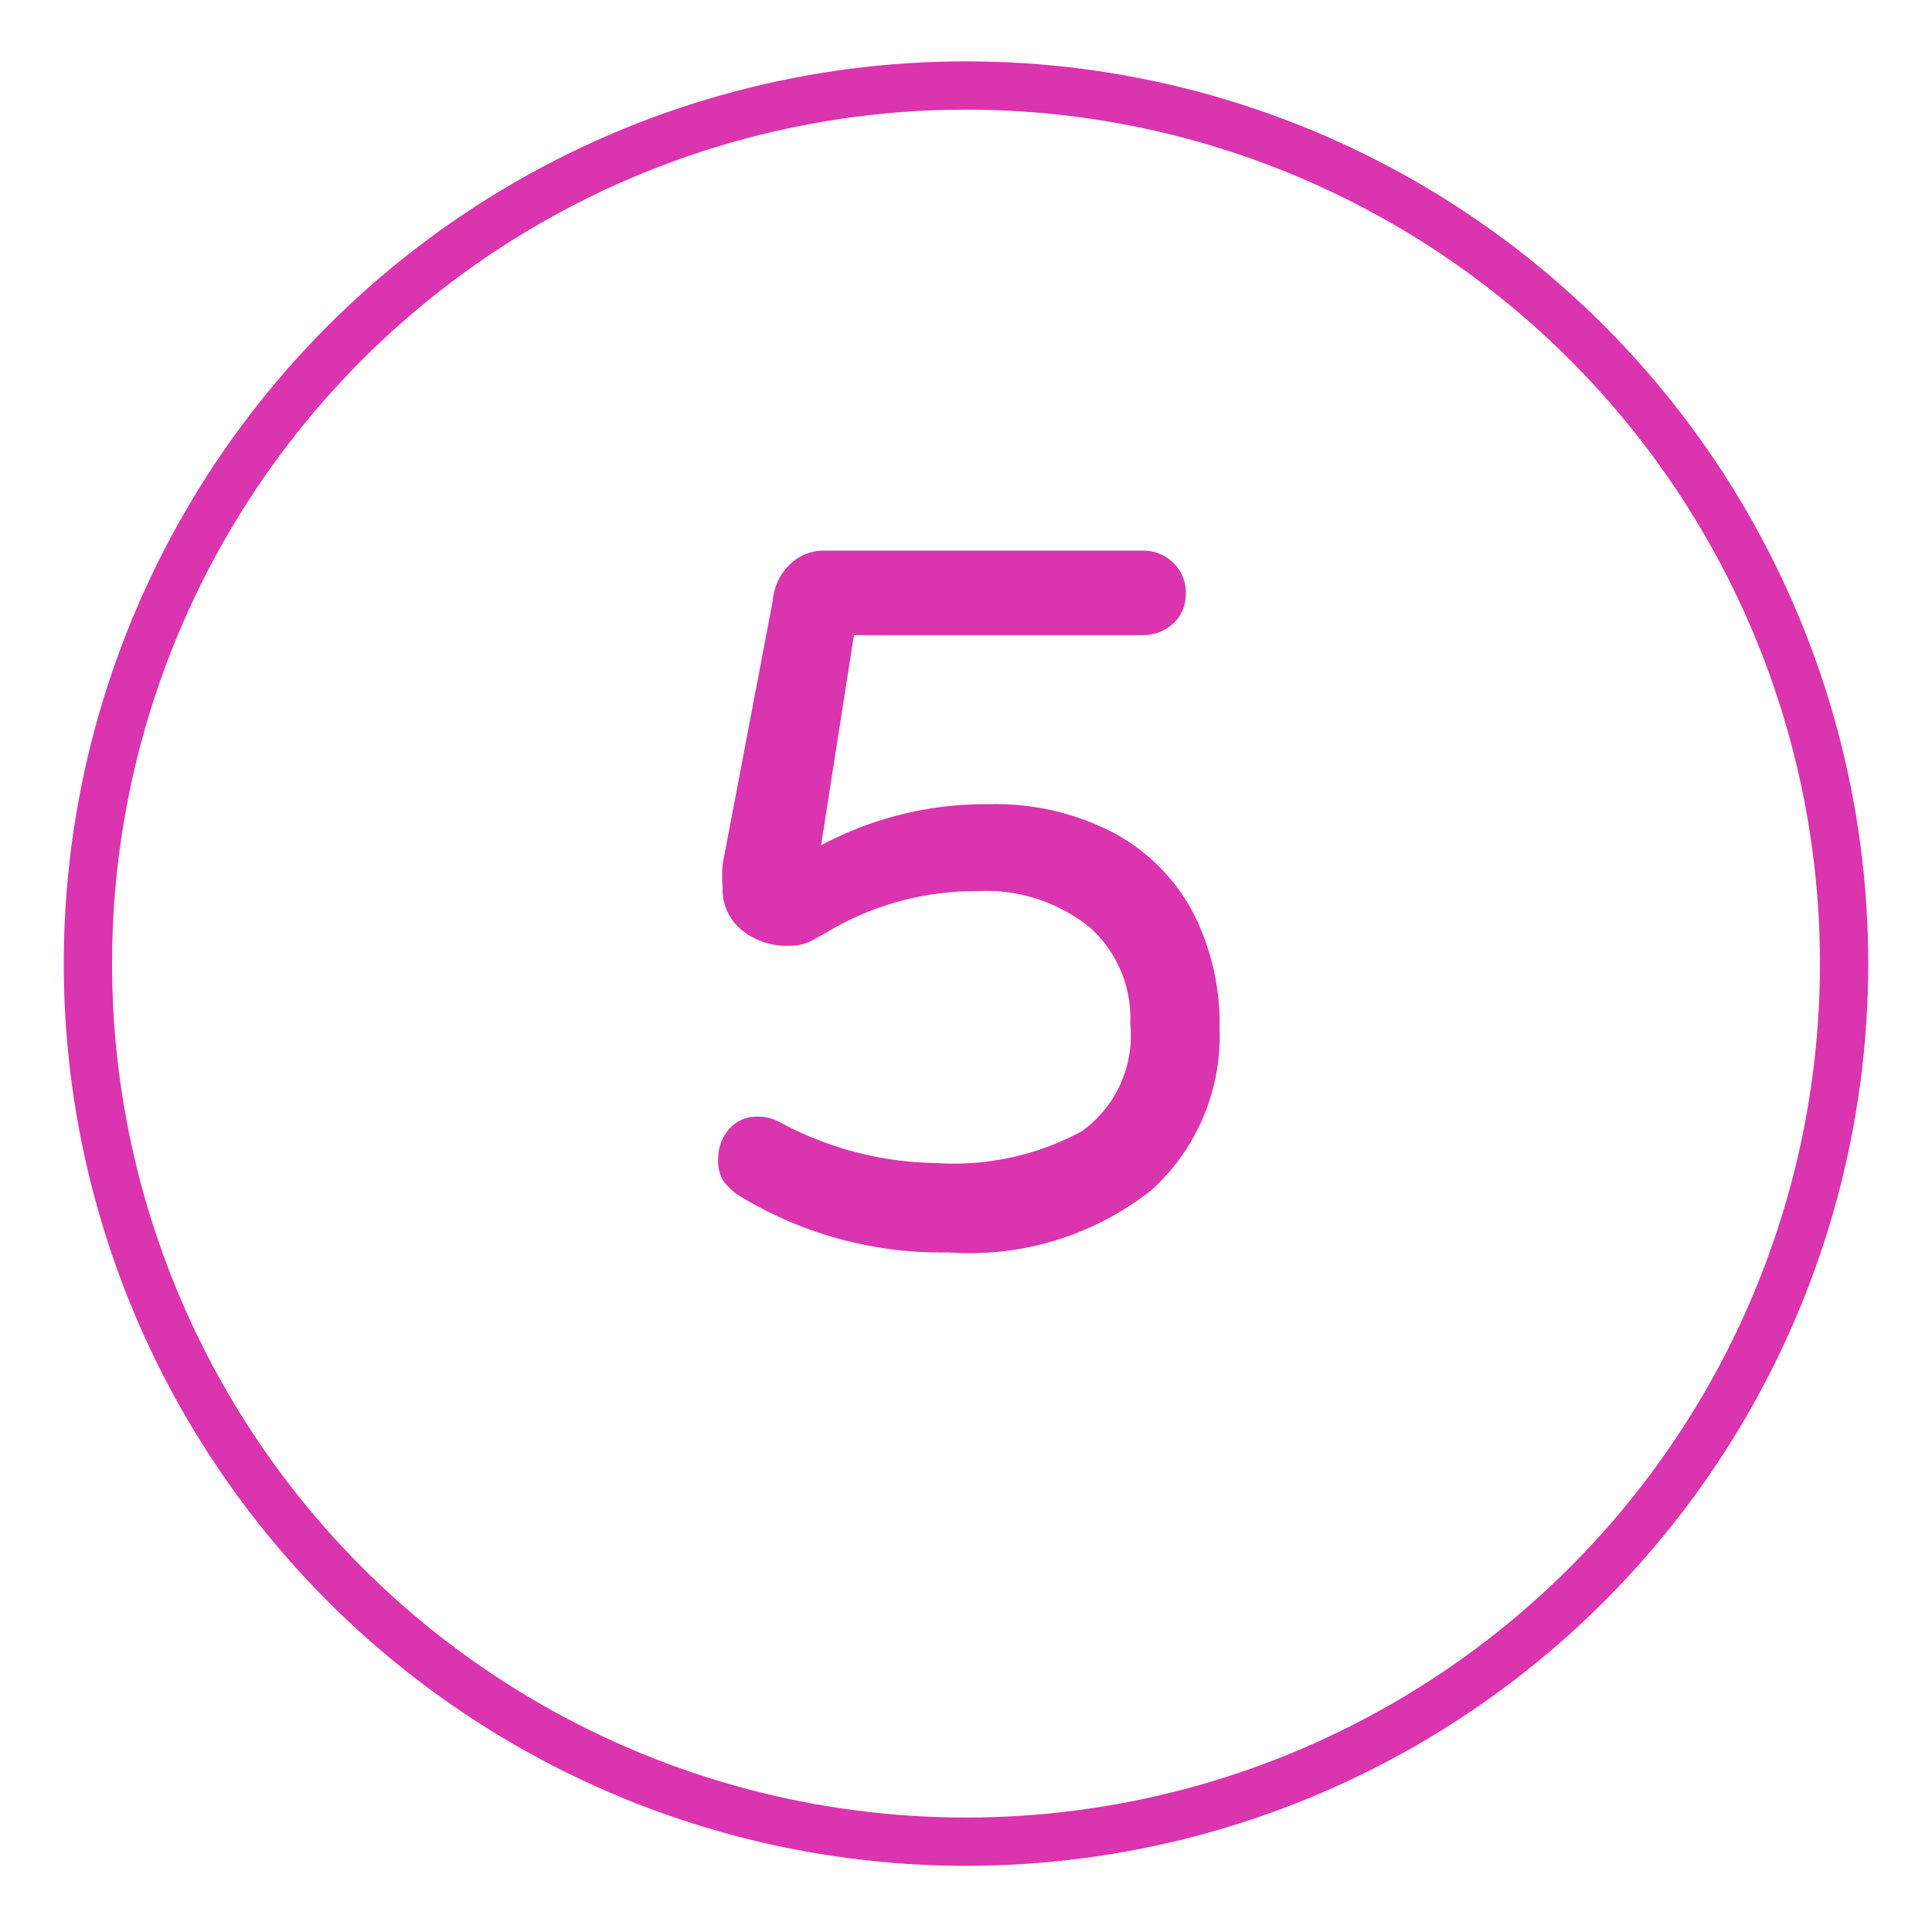 <svg id="Capa_1" data-name="Capa 1" xmlns="http://www.w3.org/2000/svg" width="14.11mm" height="14.11mm" viewBox="0 0 40 40">
  <title>icones</title>
  <circle cx="20" cy="19.95" r="18.18" style="fill: none;stroke: #da34af;stroke-miterlimit: 10"/>
  <path d="M15.28,24.74a1.27,1.27,0,0,1-.31-.3.78.78,0,0,1-.1-.44.92.92,0,0,1,.23-.63.75.75,0,0,1,.59-.25.91.91,0,0,1,.43.1,7,7,0,0,0,3.28.86,5.56,5.56,0,0,0,3-.66,2.44,2.44,0,0,0,1-2.23,2.51,2.51,0,0,0-.85-2,3.43,3.43,0,0,0-2.33-.74,6,6,0,0,0-3.15.88l-.24.13a.9.9,0,0,1-.48.12,1.46,1.46,0,0,1-1-.33,1.08,1.08,0,0,1-.39-.86,3.89,3.89,0,0,1,0-.49L16,12.43a1.16,1.16,0,0,1,.36-.75,1,1,0,0,1,.73-.28h6.58a.88.88,0,0,1,.63.26.85.85,0,0,1,.25.63.81.81,0,0,1-.25.61.91.91,0,0,1-.63.25H17.68L17,17.5a7.22,7.22,0,0,1,3.47-.85,5.29,5.29,0,0,1,2.6.6,4,4,0,0,1,1.63,1.64,5.06,5.06,0,0,1,.55,2.4,4.31,4.31,0,0,1-1.41,3.35,6.08,6.08,0,0,1-4.21,1.29A8,8,0,0,1,15.28,24.74Z" style="fill: #da34af"/>
</svg>
